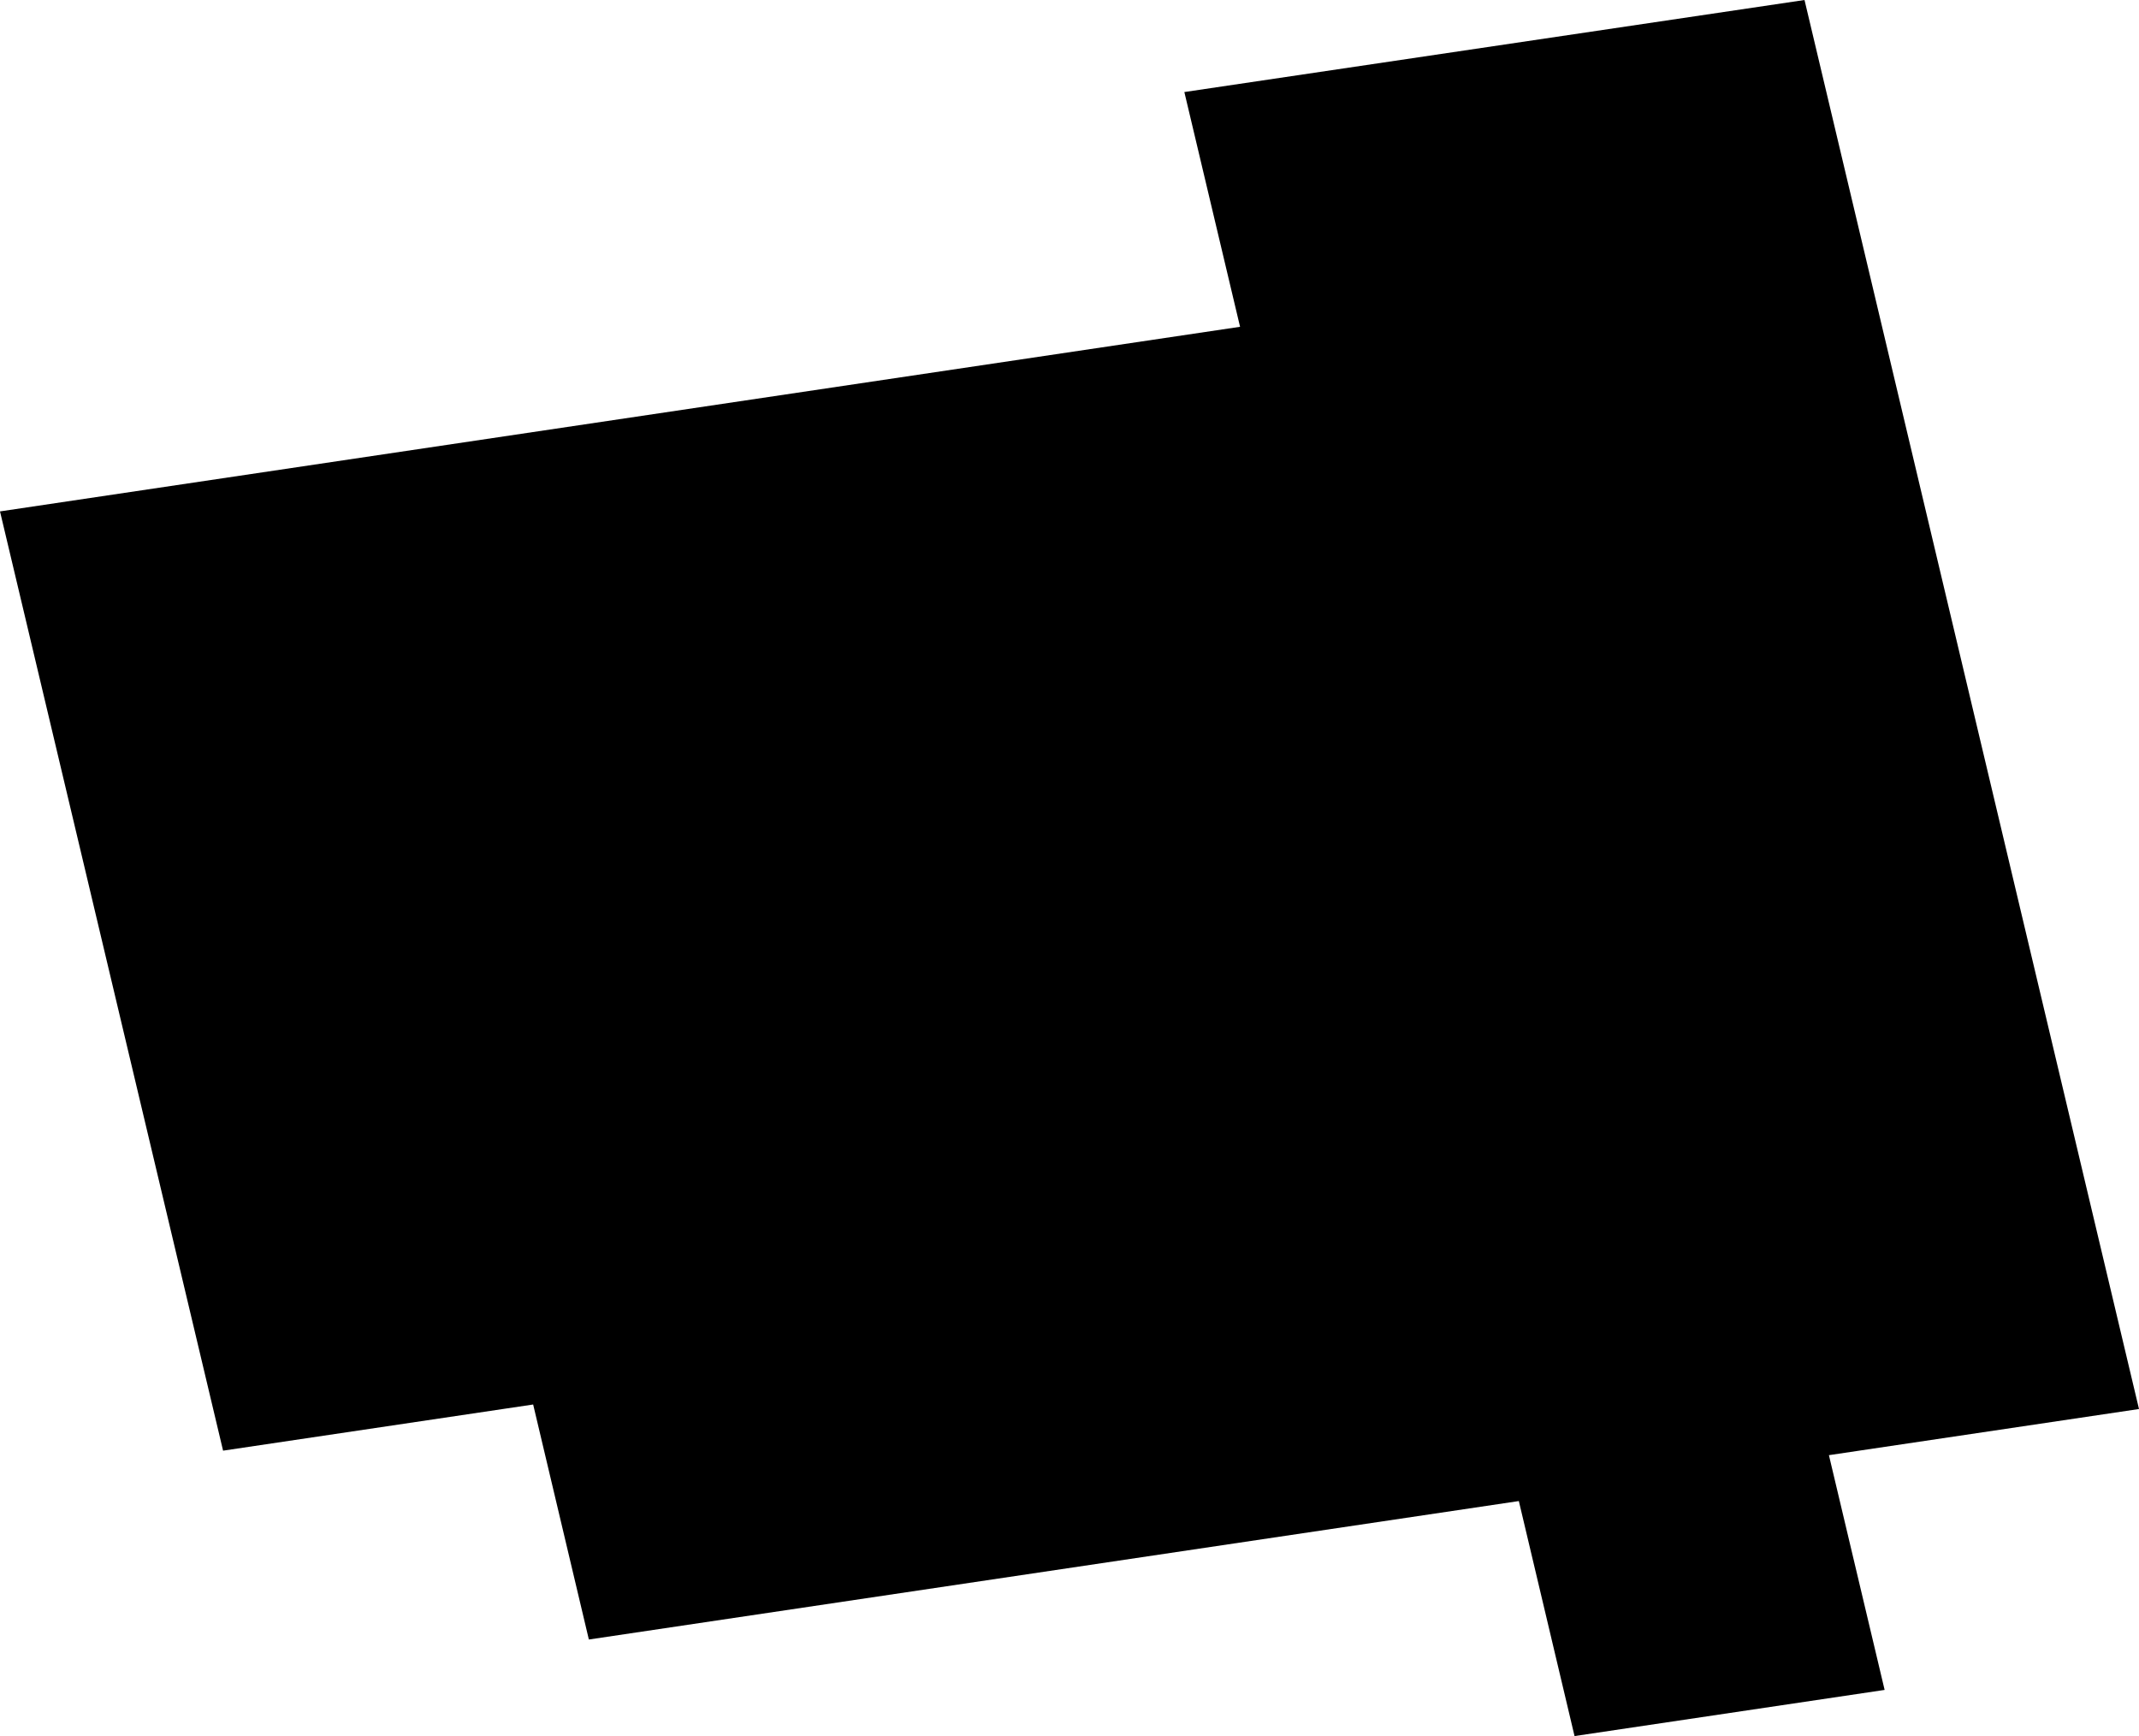 <svg width="1024" height="831.111" class="wof-locality" edtf:cessation="" edtf:inception="" id="wof-%!s(int64=101903659)" mz:is_ceased="-1" mz:is_current="1" mz:is_deprecated="-1" mz:is_superseded="0" mz:is_superseding="0" mz:latitude="41.066877" mz:longitude="-4.59921" mz:max_latitude="41.070458" mz:max_longitude="-4.595437" mz:min_latitude="41.063913" mz:min_longitude="-4.603501" mz:uri="https://data.whosonfirst.org/101/903/659/101903659.geojson" viewBox="0 0 1024.00 831.11" wof:belongsto="85682839,102191581,404342387,85633129,404227373" wof:country="ES" wof:id="101903659" wof:lastmodified="1690877711" wof:name="Codorniz" wof:parent_id="404342387" wof:path="101/903/659/101903659.geojson" wof:placetype="locality" wof:repo="whosonfirst-data-admin-es" wof:superseded_by="" wof:supersedes="" xmlns="http://www.w3.org/2000/svg" xmlns:edtf="x-urn:namespaces#edtf" xmlns:mz="x-urn:namespaces#mz" xmlns:wof="x-urn:namespaces#wof"><path d="M863.873 0,1024 674.54,875.556 696.635,902.222 809.016,753.778 831.111,727.111 718.603,281.905 784.889,255.238 672.381,106.794 694.476,0 244.825,593.651 156.444,566.984 44.063,863.873 0 Z"/></svg>